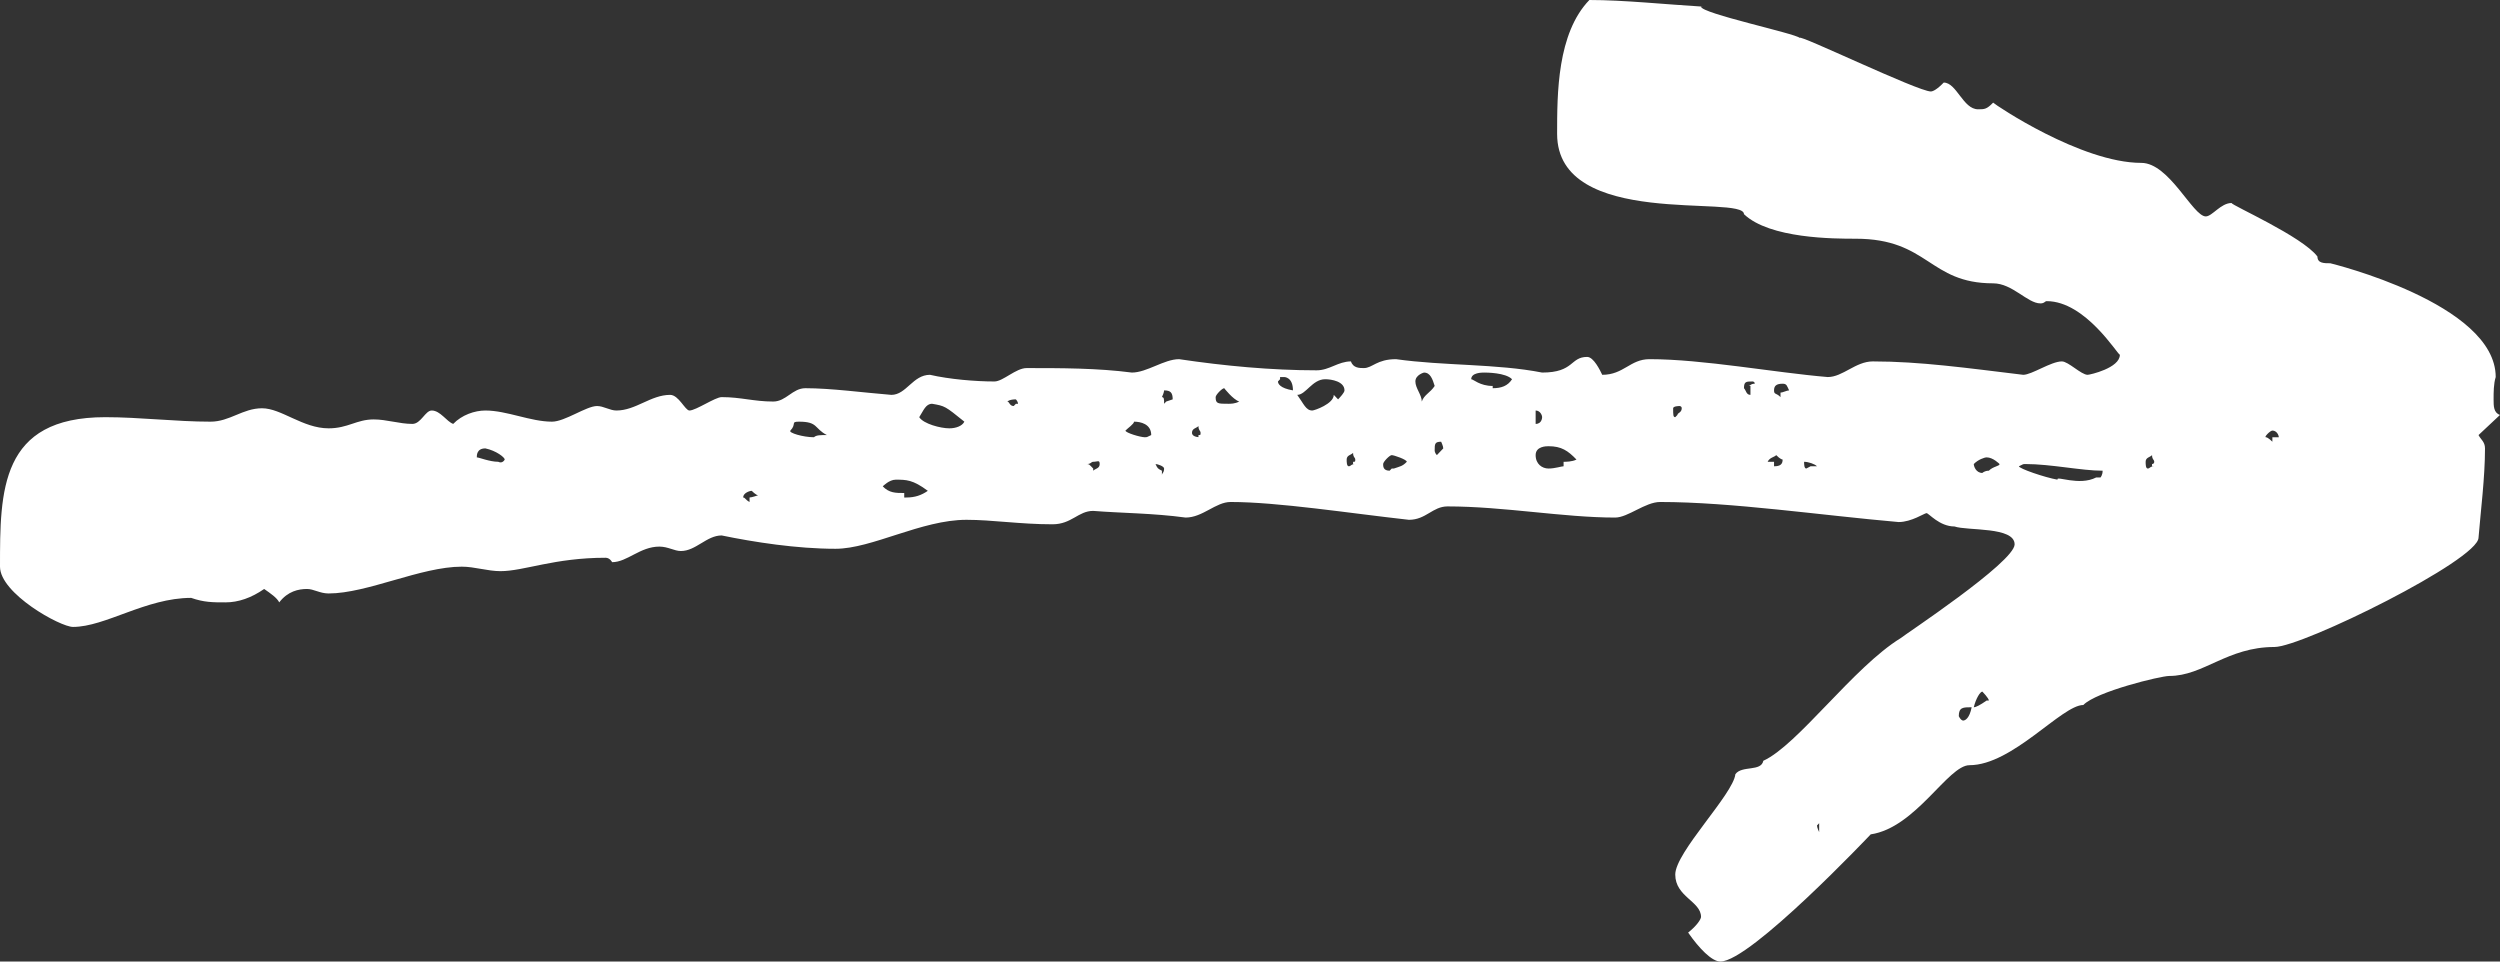 <svg width="39" height="15" viewBox="0 0 39 15" fill="none" xmlns="http://www.w3.org/2000/svg">
<rect x="0" y="0" width="39" height="15" fill="#333333" stroke="none"/>
<path d="M38.665 6.787C38.699 6.856 38.766 6.891 38.766 6.995C38.766 7.448 38.699 7.97 38.665 8.387C38.665 8.736 35.917 10.093 35.482 10.093C34.745 10.093 34.376 10.545 33.84 10.545C33.706 10.545 32.701 10.789 32.5 10.998C32.165 10.998 31.394 11.937 30.724 11.937C30.389 11.937 29.887 12.912 29.183 13.016C29.183 13.016 27.307 15 26.838 15C26.704 15 26.503 14.791 26.335 14.548C26.469 14.443 26.536 14.339 26.536 14.304C26.536 14.06 26.134 13.991 26.134 13.643C26.134 13.295 27.039 12.39 27.072 12.077C27.173 11.937 27.474 12.042 27.508 11.868C28.044 11.624 28.915 10.406 29.652 9.954C29.686 9.919 31.428 8.77 31.428 8.492C31.428 8.213 30.691 8.283 30.49 8.213C30.255 8.213 30.088 8.005 30.054 8.005C30.021 8.005 29.82 8.144 29.619 8.144C28.412 8.039 27.005 7.831 25.899 7.831C25.665 7.831 25.397 8.074 25.196 8.074C24.392 8.074 23.454 7.9 22.582 7.9C22.348 7.9 22.247 8.109 21.979 8.109C21.041 8.005 19.936 7.831 19.198 7.831C18.964 7.831 18.763 8.074 18.495 8.074C17.992 8.005 17.49 8.005 17.054 7.97C16.82 7.97 16.719 8.179 16.418 8.179C15.915 8.179 15.479 8.109 15.077 8.109C14.374 8.109 13.603 8.561 13.034 8.561C12.43 8.561 11.76 8.457 11.258 8.353C11.023 8.353 10.856 8.596 10.621 8.596C10.521 8.596 10.42 8.527 10.286 8.527C9.985 8.527 9.784 8.77 9.549 8.77C9.549 8.77 9.515 8.701 9.448 8.701C8.644 8.701 8.175 8.91 7.807 8.91C7.606 8.91 7.405 8.84 7.204 8.84C6.567 8.84 5.729 9.258 5.126 9.258C4.992 9.258 4.892 9.188 4.791 9.188C4.657 9.188 4.49 9.223 4.356 9.397C4.322 9.327 4.222 9.258 4.121 9.188C3.92 9.327 3.719 9.397 3.518 9.397C3.317 9.397 3.183 9.397 2.982 9.327C2.278 9.327 1.642 9.78 1.139 9.78C0.938 9.78 0 9.258 0 8.84C0 7.657 3.03554e-06 6.508 1.642 6.508C2.178 6.508 2.747 6.578 3.284 6.578C3.585 6.578 3.786 6.369 4.088 6.369C4.389 6.369 4.724 6.682 5.126 6.682C5.428 6.682 5.562 6.543 5.83 6.543C6.031 6.543 6.232 6.613 6.433 6.613C6.567 6.613 6.634 6.404 6.735 6.404C6.869 6.404 6.969 6.578 7.07 6.613C7.204 6.473 7.405 6.404 7.572 6.404C7.907 6.404 8.276 6.578 8.611 6.578C8.812 6.578 9.147 6.334 9.314 6.334C9.415 6.334 9.515 6.404 9.616 6.404C9.918 6.404 10.152 6.16 10.454 6.16C10.588 6.16 10.688 6.404 10.755 6.404C10.856 6.404 11.157 6.195 11.258 6.195C11.559 6.195 11.76 6.264 12.062 6.264C12.263 6.264 12.363 6.056 12.564 6.056C12.966 6.056 13.469 6.125 13.905 6.16C14.139 6.16 14.24 5.847 14.508 5.847C14.809 5.916 15.211 5.951 15.513 5.951C15.647 5.951 15.848 5.742 16.015 5.742C16.552 5.742 17.121 5.742 17.657 5.812C17.892 5.812 18.16 5.603 18.394 5.603C19.098 5.708 19.835 5.777 20.539 5.777C20.74 5.777 20.874 5.638 21.075 5.638C21.108 5.742 21.209 5.742 21.276 5.742C21.41 5.742 21.477 5.603 21.778 5.603C22.515 5.708 23.353 5.673 24.057 5.812C24.559 5.812 24.492 5.568 24.76 5.568C24.861 5.568 24.961 5.777 24.995 5.847C25.33 5.847 25.43 5.603 25.732 5.603C26.57 5.603 27.675 5.812 28.513 5.882C28.747 5.882 28.948 5.638 29.216 5.638C29.954 5.638 30.691 5.742 31.562 5.847C31.696 5.847 31.997 5.638 32.165 5.638C32.266 5.638 32.467 5.847 32.567 5.847C32.6 5.847 33.07 5.742 33.07 5.534C33.036 5.534 32.533 4.698 31.93 4.698C31.897 4.698 31.897 4.733 31.83 4.733C31.629 4.733 31.394 4.42 31.093 4.42C30.088 4.42 30.088 3.724 28.948 3.724C28.613 3.724 27.608 3.724 27.206 3.341C27.206 3.028 24.291 3.585 24.291 2.088C24.291 1.462 24.291 0.522 24.794 0C25.33 0 26 0.07 26.57 0.104C26.536 0.104 26.536 0.104 26.536 0.104C26.536 0.209 28.01 0.522 28.077 0.592C28.044 0.522 29.92 1.427 30.121 1.427C30.155 1.427 30.222 1.392 30.322 1.288C30.523 1.288 30.624 1.705 30.858 1.705C30.959 1.705 30.992 1.705 31.093 1.601C31.126 1.636 32.467 2.541 33.405 2.541C33.84 2.541 34.209 3.376 34.41 3.376C34.51 3.376 34.644 3.167 34.812 3.167C34.812 3.202 35.917 3.689 36.152 4.002C36.152 4.107 36.253 4.107 36.353 4.107C36.353 4.107 38.933 4.733 38.933 5.882C38.9 5.986 38.9 6.125 38.9 6.23C38.9 6.334 38.9 6.439 39 6.473L38.665 6.787ZM7.874 7.169C7.874 7.135 7.74 7.03 7.572 6.995C7.438 6.995 7.438 7.1 7.438 7.135C7.472 7.135 7.639 7.204 7.773 7.204C7.84 7.239 7.874 7.169 7.874 7.169ZM11.693 7.761C11.727 7.761 11.827 7.726 11.827 7.726C11.794 7.726 11.727 7.657 11.727 7.657C11.693 7.657 11.593 7.691 11.593 7.761C11.626 7.761 11.626 7.796 11.693 7.831V7.761ZM12.698 6.821C12.732 6.787 12.799 6.787 12.899 6.787C12.698 6.682 12.765 6.578 12.464 6.578C12.33 6.578 12.43 6.613 12.33 6.717C12.296 6.752 12.531 6.821 12.698 6.821L12.732 6.787L12.698 6.821ZM14.139 7.761C14.273 7.761 14.374 7.726 14.474 7.657C14.24 7.483 14.139 7.483 13.972 7.483C13.871 7.483 13.771 7.587 13.771 7.587C13.871 7.691 13.972 7.691 14.106 7.691V7.761H14.139ZM14.809 6.682C14.91 6.682 15.01 6.647 15.044 6.578C14.742 6.334 14.742 6.334 14.541 6.299C14.441 6.299 14.407 6.404 14.34 6.508C14.407 6.613 14.675 6.682 14.809 6.682L14.843 6.647L14.809 6.682ZM15.848 6.299C15.881 6.299 15.881 6.299 15.881 6.299C15.881 6.299 15.881 6.264 15.848 6.23C15.747 6.23 15.714 6.264 15.714 6.264C15.747 6.264 15.747 6.334 15.814 6.334L15.848 6.299ZM17.054 7.343C17.088 7.309 17.155 7.309 17.155 7.239C17.155 7.169 17.121 7.204 17.054 7.204C17.021 7.204 17.021 7.239 16.954 7.239C16.987 7.239 16.987 7.239 17.054 7.309V7.343ZM17.691 6.578C17.691 6.613 17.59 6.682 17.557 6.717C17.557 6.752 17.791 6.821 17.858 6.821C17.892 6.821 17.892 6.821 17.959 6.787C17.959 6.613 17.791 6.578 17.691 6.578ZM18.126 7.413C18.126 7.378 18.16 7.378 18.16 7.309C18.16 7.274 18.059 7.239 18.026 7.239C18.059 7.309 18.059 7.309 18.126 7.343V7.413ZM18.193 6.264L18.294 6.23C18.294 6.125 18.26 6.09 18.16 6.09C18.16 6.09 18.16 6.125 18.126 6.195C18.16 6.195 18.16 6.23 18.16 6.299L18.193 6.264ZM18.696 6.787C18.729 6.787 18.729 6.787 18.729 6.752C18.729 6.717 18.696 6.717 18.696 6.647C18.662 6.682 18.595 6.682 18.595 6.752C18.595 6.787 18.629 6.821 18.729 6.821H18.696V6.787ZM19.332 6.264C19.232 6.23 19.098 6.056 19.098 6.056C19.064 6.056 18.964 6.16 18.964 6.195C18.964 6.299 18.997 6.299 19.165 6.299C19.198 6.299 19.265 6.299 19.332 6.264ZM19.969 5.916L19.936 5.951C19.936 5.986 19.969 6.056 20.17 6.09C20.17 5.882 20.036 5.882 20.036 5.882H19.969V5.916ZM20.874 6.23C20.907 6.195 20.974 6.125 20.974 6.09C20.974 5.951 20.773 5.916 20.673 5.916C20.472 5.916 20.371 6.16 20.237 6.16C20.338 6.299 20.371 6.404 20.472 6.404C20.505 6.404 20.807 6.299 20.807 6.16L20.874 6.23ZM21.108 7.204C21.142 7.204 21.142 7.204 21.142 7.169C21.142 7.135 21.108 7.135 21.108 7.065C21.075 7.1 21.008 7.1 21.008 7.169C21.008 7.204 21.008 7.274 21.041 7.274C21.075 7.274 21.075 7.239 21.142 7.239H21.108V7.204ZM21.745 7.309C21.845 7.274 21.879 7.274 21.946 7.204C21.946 7.169 21.745 7.1 21.711 7.1C21.678 7.1 21.577 7.204 21.577 7.239C21.577 7.274 21.577 7.343 21.678 7.343L21.711 7.309H21.745ZM22.214 5.812C22.214 5.812 22.08 5.847 22.08 5.951C22.08 6.056 22.18 6.16 22.18 6.264C22.214 6.16 22.314 6.125 22.381 6.021C22.348 5.916 22.314 5.812 22.214 5.812ZM22.515 6.995C22.515 6.961 22.482 6.891 22.482 6.891C22.381 6.891 22.381 6.926 22.381 7.03C22.381 7.03 22.381 7.065 22.415 7.1C22.448 7.065 22.515 6.995 22.515 6.995ZM23.286 6.056C23.42 6.056 23.521 6.021 23.588 5.916C23.487 5.812 23.186 5.812 23.152 5.812C23.119 5.812 22.951 5.812 22.951 5.916C22.985 5.916 23.085 6.021 23.286 6.021V6.056ZM24.392 7.204C24.425 7.204 24.526 7.204 24.593 7.169C24.459 7.03 24.358 6.961 24.157 6.961C24.124 6.961 23.956 6.961 23.956 7.1C23.956 7.239 24.057 7.309 24.157 7.309C24.258 7.309 24.358 7.274 24.392 7.274V7.204ZM23.956 6.473C23.956 6.473 23.956 6.578 23.956 6.613C24.057 6.613 24.057 6.508 24.057 6.508C24.057 6.473 24.023 6.404 23.956 6.404V6.473ZM26.235 6.369C26.235 6.334 26.201 6.334 26.201 6.334C26.201 6.334 26.101 6.334 26.101 6.369C26.101 6.473 26.101 6.508 26.134 6.508L26.168 6.473C26.168 6.439 26.235 6.439 26.235 6.369ZM27.273 6.021C27.307 6.021 27.307 5.986 27.374 5.986C27.374 5.951 27.34 5.951 27.34 5.951C27.24 5.951 27.206 5.951 27.206 6.056C27.24 6.09 27.24 6.16 27.307 6.16V6.021H27.273ZM27.675 7.274C27.776 7.274 27.809 7.239 27.809 7.169C27.809 7.169 27.776 7.169 27.709 7.1C27.675 7.135 27.608 7.135 27.575 7.204C27.608 7.204 27.608 7.204 27.675 7.204V7.274ZM27.776 6.125C27.809 6.125 27.876 6.09 27.91 6.09C27.876 6.021 27.876 5.986 27.809 5.986C27.709 5.986 27.675 6.021 27.675 6.09C27.675 6.16 27.709 6.125 27.776 6.195V6.125ZM28.245 7.274C28.278 7.274 28.345 7.274 28.345 7.274C28.312 7.239 28.211 7.204 28.144 7.204C28.144 7.239 28.144 7.309 28.178 7.309L28.245 7.274ZM28.379 12.947C28.379 12.912 28.379 12.912 28.379 12.842L28.345 12.877C28.345 12.912 28.379 12.981 28.379 12.981V12.947ZM30.624 11.241C30.657 11.241 30.724 11.207 30.758 11.033C30.624 11.033 30.557 11.033 30.557 11.172C30.59 11.241 30.624 11.241 30.624 11.241ZM31.026 10.928C31.026 10.893 30.925 10.789 30.925 10.789C30.892 10.789 30.825 10.893 30.791 11.033C30.825 11.033 30.892 10.998 30.992 10.928H31.026ZM31.193 7.239C31.193 7.239 31.093 7.135 30.992 7.135C30.959 7.135 30.858 7.169 30.791 7.239C30.791 7.274 30.825 7.378 30.925 7.378C30.925 7.378 30.959 7.343 31.026 7.343C31.093 7.274 31.193 7.274 31.193 7.239ZM32.768 7.448C32.768 7.448 32.801 7.413 32.801 7.343C32.467 7.343 31.997 7.239 31.595 7.239C31.562 7.239 31.562 7.239 31.495 7.274C31.495 7.309 31.897 7.448 32.098 7.483C32.064 7.413 32.433 7.587 32.701 7.448H32.768ZM33.572 7.239C33.572 7.239 33.606 7.239 33.606 7.204C33.606 7.169 33.572 7.169 33.572 7.1C33.539 7.135 33.472 7.135 33.472 7.204C33.472 7.239 33.472 7.309 33.505 7.309C33.539 7.309 33.539 7.274 33.606 7.274H33.572V7.239ZM35.449 6.821C35.482 6.821 35.549 6.821 35.549 6.821C35.549 6.787 35.516 6.717 35.449 6.717C35.415 6.717 35.314 6.821 35.348 6.821C35.381 6.821 35.449 6.891 35.449 6.891V6.821Z" fill="white"/>
</svg>
